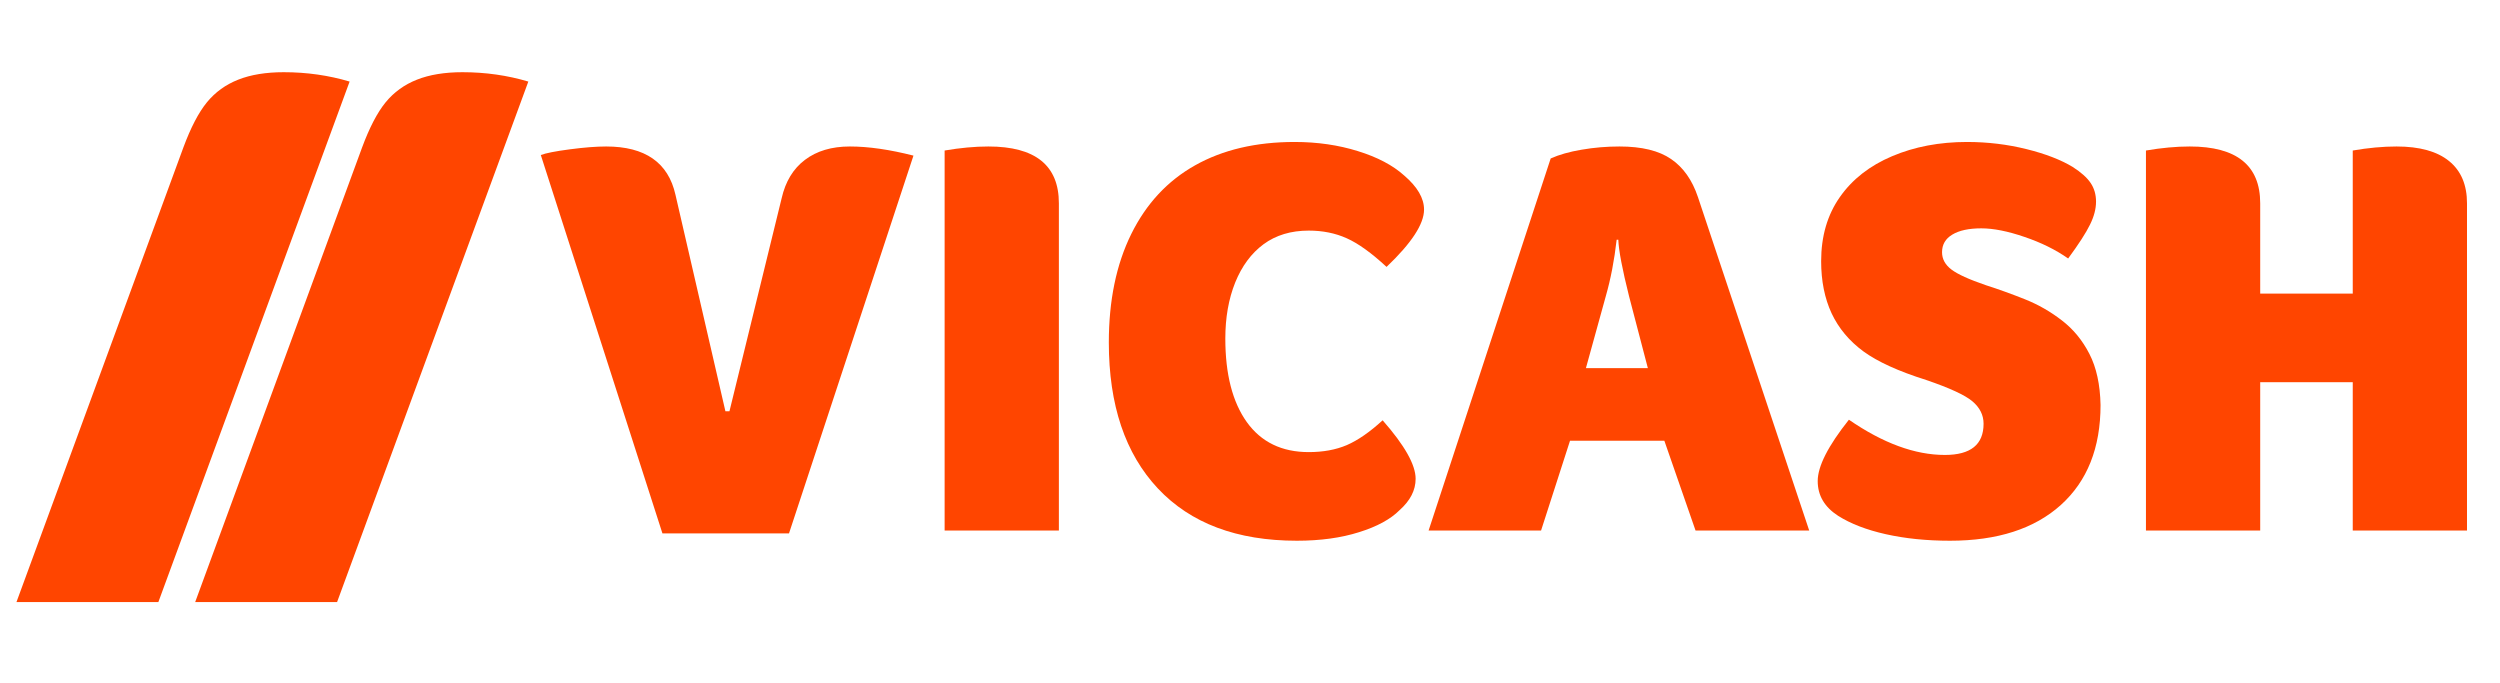 <svg xmlns="http://www.w3.org/2000/svg" xmlns:xlink="http://www.w3.org/1999/xlink" width="439" zoomAndPan="magnify" viewBox="0 0 329.25 90" height="120" preserveAspectRatio="xMidYMid meet"><defs></defs><g id="e4fab1f5e6"><g style="fill:#ff4500;fill-opacity:1;"><g transform="translate(2.169, 79.29)"><path style="stroke:none" d="M 18.688 0 L 0 0 L 21.984 -59.875 C 22.953 -62.488 23.984 -64.469 25.078 -65.812 C 26.18 -67.156 27.555 -68.148 29.203 -68.797 C 30.859 -69.453 32.859 -69.781 35.203 -69.781 C 38.234 -69.781 41.125 -69.367 43.875 -68.547 Z M 18.688 0 "></path></g></g><g style="fill:#ff4500;fill-opacity:1;"><g transform="translate(25.706, 79.29)"><path style="stroke:none" d="M 18.688 0 L 0 0 L 21.984 -59.875 C 22.953 -62.488 23.984 -64.469 25.078 -65.812 C 26.18 -67.156 27.555 -68.148 29.203 -68.797 C 30.859 -69.453 32.859 -69.781 35.203 -69.781 C 38.234 -69.781 41.125 -69.367 43.875 -68.547 Z M 18.688 0 "></path></g></g><g style="fill:#ff4500;fill-opacity:1;"><g transform="translate(71.225, 69.87)"><path style="stroke:none" d="M 32.688 0.375 L 16.016 0.375 L 0 -49.453 C 0.645 -49.703 1.914 -49.953 3.812 -50.203 C 5.707 -50.453 7.305 -50.578 8.609 -50.578 C 13.742 -50.578 16.785 -48.457 17.734 -44.219 L 24.312 -15.703 L 24.844 -15.703 L 31.719 -43.766 C 32.219 -45.961 33.238 -47.645 34.781 -48.812 C 36.332 -49.988 38.305 -50.578 40.703 -50.578 C 43.141 -50.578 45.93 -50.176 49.078 -49.375 Z M 32.688 0.375 "></path></g></g><g style="fill:#ff4500;fill-opacity:1;"><g transform="translate(120.298, 69.87)"><path style="stroke:none" d="M 19.156 0 L 4.109 0 L 4.109 -50.047 C 6.16 -50.398 8.082 -50.578 9.875 -50.578 C 16.062 -50.578 19.156 -48.082 19.156 -43.094 Z M 19.156 0 "></path></g></g><g style="fill:#ff4500;fill-opacity:1;"><g transform="translate(143.563, 69.87)"><path style="stroke:none" d="M 40.766 -2.688 C 39.578 -1.488 37.797 -0.52 35.422 0.219 C 33.055 0.969 30.328 1.344 27.234 1.344 C 19.348 1.344 13.25 -0.945 8.938 -5.531 C 4.625 -10.125 2.469 -16.535 2.469 -24.766 C 2.469 -30.297 3.453 -35.055 5.422 -39.047 C 7.391 -43.035 10.191 -46.051 13.828 -48.094 C 17.473 -50.145 21.844 -51.172 26.938 -51.172 C 29.926 -51.172 32.703 -50.77 35.266 -49.969 C 37.836 -49.176 39.875 -48.102 41.375 -46.75 C 43.113 -45.258 43.984 -43.766 43.984 -42.266 C 43.984 -40.367 42.336 -37.852 39.047 -34.719 C 37.055 -36.562 35.312 -37.816 33.812 -38.484 C 32.32 -39.16 30.648 -39.5 28.797 -39.5 C 26.453 -39.5 24.469 -38.898 22.844 -37.703 C 21.227 -36.504 19.984 -34.82 19.109 -32.656 C 18.242 -30.488 17.812 -28.031 17.812 -25.281 C 17.812 -20.594 18.754 -16.926 20.641 -14.281 C 22.535 -11.645 25.254 -10.328 28.797 -10.328 C 30.691 -10.328 32.363 -10.633 33.812 -11.25 C 35.258 -11.875 36.832 -12.961 38.531 -14.516 C 41.426 -11.223 42.875 -8.656 42.875 -6.812 C 42.875 -5.312 42.172 -3.938 40.766 -2.688 Z M 40.766 -2.688 "></path></g></g><g style="fill:#ff4500;fill-opacity:1;"><g transform="translate(188.147, 69.87)"><path style="stroke:none" d="M 35.156 0 L 31.047 -11.828 L 18.625 -11.828 L 14.812 0 L 0 0 L 16.078 -49 C 17.18 -49.5 18.539 -49.883 20.156 -50.156 C 21.781 -50.438 23.441 -50.578 25.141 -50.578 C 28.078 -50.578 30.344 -50.023 31.938 -48.922 C 33.539 -47.828 34.719 -46.16 35.469 -43.922 L 50.125 0 Z M 26.406 -30.828 C 25.508 -34.41 25.035 -36.898 24.984 -38.297 L 24.766 -38.297 C 24.461 -35.609 23.988 -33.141 23.344 -30.891 L 20.719 -21.391 L 28.875 -21.391 Z M 26.406 -30.828 "></path></g></g><g style="fill:#ff4500;fill-opacity:1;"><g transform="translate(238.267, 69.87)"><path style="stroke:none" d="M 5.234 -14.594 C 9.723 -11.5 13.938 -9.953 17.875 -9.953 C 21.27 -9.953 22.969 -11.32 22.969 -14.062 C 22.969 -15.207 22.477 -16.191 21.5 -17.016 C 20.531 -17.836 18.5 -18.773 15.406 -19.828 C 11.77 -20.973 9.016 -22.227 7.141 -23.594 C 5.273 -24.969 3.879 -26.641 2.953 -28.609 C 2.035 -30.586 1.578 -32.875 1.578 -35.469 C 1.578 -38.758 2.398 -41.578 4.047 -43.922 C 5.691 -46.266 7.984 -48.055 10.922 -49.297 C 13.867 -50.547 17.16 -51.172 20.797 -51.172 C 23.492 -51.172 26.098 -50.859 28.609 -50.234 C 31.129 -49.609 33.164 -48.82 34.719 -47.875 C 35.812 -47.176 36.594 -46.477 37.062 -45.781 C 37.539 -45.082 37.781 -44.258 37.781 -43.312 C 37.781 -42.363 37.516 -41.352 36.984 -40.281 C 36.461 -39.207 35.504 -37.723 34.109 -35.828 C 32.461 -36.984 30.539 -37.93 28.344 -38.672 C 26.156 -39.422 24.266 -39.797 22.672 -39.797 C 21.023 -39.797 19.75 -39.52 18.844 -38.969 C 17.945 -38.426 17.5 -37.656 17.5 -36.656 C 17.5 -35.758 17.91 -35 18.734 -34.375 C 19.555 -33.75 21.066 -33.062 23.266 -32.312 C 24.961 -31.77 26.68 -31.148 28.422 -30.453 C 30.172 -29.754 31.789 -28.828 33.281 -27.672 C 34.781 -26.523 35.988 -25.055 36.906 -23.266 C 37.832 -21.473 38.32 -19.227 38.375 -16.531 C 38.375 -10.895 36.629 -6.504 33.141 -3.359 C 29.648 -0.223 24.785 1.344 18.547 1.344 C 15.461 1.344 12.645 1.055 10.094 0.484 C 7.551 -0.086 5.457 -0.895 3.812 -1.938 C 2.02 -3.094 1.125 -4.617 1.125 -6.516 C 1.125 -8.453 2.492 -11.145 5.234 -14.594 Z M 5.234 -14.594 "></path></g></g><g style="fill:#ff4500;fill-opacity:1;"><g transform="translate(278.513, 69.87)"><path style="stroke:none" d="M 19.156 -31.203 L 31.344 -31.203 L 31.344 -50.047 C 33.383 -50.398 35.305 -50.578 37.109 -50.578 C 40.148 -50.578 42.457 -49.938 44.031 -48.656 C 45.602 -47.383 46.391 -45.531 46.391 -43.094 L 46.391 0 L 31.344 0 L 31.344 -19.531 L 19.156 -19.531 L 19.156 0 L 4.109 0 L 4.109 -50.047 C 6.16 -50.398 8.082 -50.578 9.875 -50.578 C 16.062 -50.578 19.156 -48.082 19.156 -43.094 Z M 19.156 -31.203 "></path></g></g></g></svg>